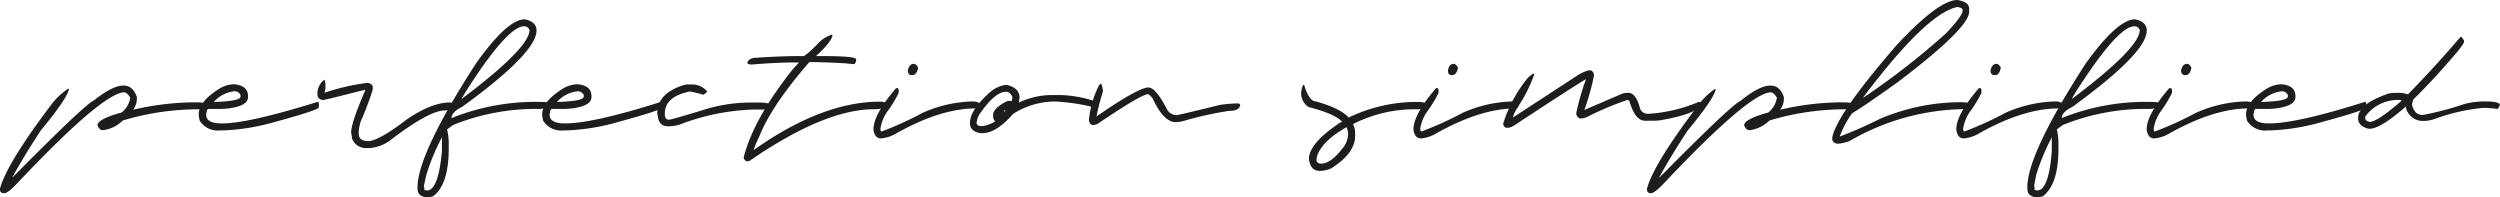 <svg xmlns="http://www.w3.org/2000/svg" viewBox="0 0 336.67 26.59"><defs><style>.cls-1{fill:#1d1d1b;}</style></defs><g id="Layer_2" data-name="Layer 2"><g id="Layer_1-2" data-name="Layer 1"><path class="cls-1" d="M16.55,11.53h.14c.79,0,1.36.5,1.74,1.51v.29a2.4,2.4,0,0,1-.51,1.45,37.47,37.47,0,0,1,8-1h.43c1,0,1.45.12,1.45.29v.14a.83.83,0,0,1-.79.51,35.36,35.36,0,0,0-10.48,1.51,4.52,4.52,0,0,1-2.68,1.3c-.31,0-.55-.21-.72-.65,0-.56,1.08-1.14,3.25-1.73a3.12,3.12,0,0,0,1.16-2q-.43-.72-.87-.72-3,.24-14.24,12.14c-.93,1-1.54,1.44-1.8,1.44H.51a.45.45,0,0,1-.51-.5V25.4Q.9,22,7.15,13.77a10.23,10.23,0,0,1,2-1.81h.14q-.18,1.23-3.76,5.56-2.16,3.26-3.83,6.29v.07q9.67-9.78,10.91-10.33C14.3,12.2,15.62,11.53,16.55,11.53Z"/><path class="cls-1" d="M31.45,11.35h.15q1.8.2,1.8,1.59v.14c0,.78-.86,1.29-2.6,1.52a12.44,12.44,0,0,1-1.37.07H28.06c-.14,0-.23.24-.29.72v.07c0,.78.7,1.16,2.09,1.16,2.5,0,6.78-1,12.87-2.89h.14l.07.15v.57q0,.36-5.85,1.95a29.17,29.17,0,0,1-6.94,1.16h-.5a2.86,2.86,0,0,1-2.75-1.3,3.68,3.68,0,0,1-.14-.87q0-1.7,2.81-3.47A4,4,0,0,1,31.45,11.35Zm-2.67,2.38h.14c2.32-.08,3.47-.32,3.47-.72v-.22a.9.9,0,0,0-.86-.5A4.44,4.44,0,0,0,28.78,13.73Z"/><path class="cls-1" d="M43.68,10.73a1.75,1.75,0,0,1,.15.8v.14a1.78,1.78,0,0,1-.15.8h.08a29.37,29.37,0,0,1,5.63-1.3.83.83,0,0,1,.8.43v.5a41.32,41.32,0,0,1-1.59,4.2,5.08,5.08,0,0,0-.29,1.51V18c0,.67.43,1,1.3,1s2.69-1,5.13-2.89q3.38-2.31,5.85-2.31c.25,0,.37.14.37.29,0,.53-.41.79-1.23.79-1.36.09-3.68,1.36-6.94,3.83a5.38,5.38,0,0,1-3,1.23h-.36a2,2,0,0,1-2-1.23l-.14-.87c0-.86.62-2.74,1.88-5.63V12.1H49.1q-5.41,1.38-5.63,1.38c-.48-.11-.72-.35-.72-.73v-.36A2.39,2.39,0,0,1,43.68,10.73Z"/><path class="cls-1" d="M70.66,2.6c1.06.21,1.59.71,1.59,1.52q0,3-10,10.26c-1,.5-1.44,1-1.44,1.52A30.35,30.35,0,0,1,73,13.73c.68,0,1,.11,1,.22q-.27.72-1.44.72A29.71,29.71,0,0,0,61,16.84l-.79.58a8.43,8.43,0,0,1,.22,1.95V20q0,4.85-2.1,6.43a3.11,3.11,0,0,1-.87.14c-.82-.08-1.23-.47-1.23-1.15V25q.22-4.62,7.88-16.47Q68.32,2.61,70.66,2.6ZM57.07,25.08l.07.14v.36l.37.07c1,0,1.68-1.75,2-5.27V18.5a28.47,28.47,0,0,0-2.1,5.06ZM62.2,13.22v.08q9.1-6.85,9.11-9.25a.75.75,0,0,0-.73-.51q-2.22,0-7.73,8.6Z"/><path class="cls-1" d="M77.7,11.35h.15q1.8.2,1.8,1.59v.14c0,.78-.86,1.29-2.6,1.52a12.44,12.44,0,0,1-1.37.07H74.31c-.13,0-.23.24-.29.72v.07c0,.78.7,1.16,2.09,1.16q3.75,0,12.87-2.89h.14l.07.15v.57q0,.36-5.85,1.95a29.17,29.17,0,0,1-6.94,1.16h-.5a2.86,2.86,0,0,1-2.75-1.3,4.29,4.29,0,0,1-.14-.87q0-1.7,2.81-3.47A4,4,0,0,1,77.7,11.35ZM75,13.73h.14c2.32-.08,3.47-.32,3.47-.72v-.22a.9.9,0,0,0-.86-.5A4.44,4.44,0,0,0,75,13.73Z"/><path class="cls-1" d="M92.84,11.38H93a2.64,2.64,0,0,1,2.24.94c0,.06-.17.21-.51.43h-.07a14,14,0,0,0-1.74-.43c-2.26.45-3.39,1.43-3.39,3v.08c0,.48.19.72.58.72.19,0,1.88-.48,5.05-1.45a20.89,20.89,0,0,1,5.79-.86h1.59c.86.06,1.3.18,1.3.36-.33.38-.62.58-.87.58h-1.37a30.05,30.05,0,0,0-10,2A4.81,4.81,0,0,1,90.1,17h-.22c-.75,0-1.18-.46-1.3-1.37l-.07-.37q0-2.61,3.39-3.75A2.33,2.33,0,0,1,92.84,11.38Z"/><path class="cls-1" d="M112.05,4.66s0,.07.07.07c-.11.64-.85,1.58-2.24,2.82h.8c3.08,0,4.62.15,4.62.44s-.12.65-.36.65c-1.18-.15-3.16-.24-5.93-.29-3.43,3.92-5.69,7.3-6.79,10.11a10.81,10.81,0,0,0-.72,1.74q9.23-6.51,17-6.51c.58,0,.87.12.87.29,0,.49-.55.73-1.66.73q-6.7,0-16.84,7h-.36a.63.63,0,0,1-.36-.51q1.33-5.24,6.65-11.92s.3-.3.79-.87h-.29q-2.86,0-6.14.29c-.34-.05-.51-.12-.51-.22V8.42c.16-.43.59-.65,1.3-.65,2.24-.15,4.15-.22,5.71-.22h.51c.23,0,1-.65,2.24-1.95A4.47,4.47,0,0,1,112.05,4.66Z"/><path class="cls-1" d="M120.74,11.85h.07c.07,0,.15.07.22.22v.43a16.38,16.38,0,0,1-1.59,2.6,5.54,5.54,0,0,0-.87,2.17v.07c0,.24.06.37.15.37a45.65,45.65,0,0,0,5.56-2.53,17.6,17.6,0,0,1,6.58-1.52c.67,0,1,.13,1,.29-.07.43-.22.65-.44.65q-4.82,0-10.91,3.47a4.73,4.73,0,0,1-1.88.57c-.54,0-.88-.38-1-1.15v-.07q0-2,3-5.5Zm2.31-3.25h.15c.28.2.43.4.43.58-.12.62-.39.94-.8.94s-.57-.22-.57-.65C122.39,8.89,122.65,8.6,123.05,8.6Z"/><path class="cls-1" d="M135.5,11.42c1.2.26,1.8.84,1.8,1.73a4.84,4.84,0,0,0-.07.65,10.49,10.49,0,0,1,4.41-1h1.08a15.7,15.7,0,0,1,4.63.8c.14.1.22.18.22.21v.08c-.23.33-.4.5-.51.5a26.7,26.7,0,0,0-4.91-.72,10.59,10.59,0,0,0-5.71,1.66q-2.26,2.59-4.12,2.6H132c-.92-.17-1.38-.62-1.38-1.37,0-1.17.9-2.54,2.68-4.12A4.14,4.14,0,0,1,135.5,11.42Zm-4,5.13a.54.54,0,0,0,.58.43h.29a4.38,4.38,0,0,0,1.66-.65.89.89,0,0,1-.29-.58v-.29c0-.58.61-1.19,1.81-1.8a.7.7,0,0,1,.36-.07h.36l.07-.51c-.2-.48-.49-.72-.86-.72q-1.51,0-3.62,3.1A2.85,2.85,0,0,0,131.52,16.55Zm3.69-1.66V15h.14l.08-.15A.59.59,0,0,1,135.21,14.89Z"/><path class="cls-1" d="M148.23,11.27c.11,0,.21.29.29.87v.22a32.54,32.54,0,0,0-.86,3.32c3.77-2.6,6.1-3.9,7-3.9.66,0,1.5,1,2.53,3a1.49,1.49,0,0,0,1.22.73q.26,0,5.86-1.38a19.28,19.28,0,0,1,2.45-.21h.08l.21.14c0,.58-.5.87-1.51.87a47.6,47.6,0,0,0-6.15,1.37,4.65,4.65,0,0,1-1,.15c-1.11,0-2.14-1.06-3.11-3.18-.31-.38-.52-.57-.65-.58-.57,0-2.84,1.32-6.79,4a2.49,2.49,0,0,1-.58.15c-.33,0-.53-.24-.57-.72A12.9,12.9,0,0,1,148,11.49Z"/><path class="cls-1" d="M175.62,11.42c.44,1.49,1,2.24,1.59,2.24,2.22.62,3.69,1.35,4.41,2.17a21.11,21.11,0,0,1,9.61-2.1,4.55,4.55,0,0,1,.8.15V14c0,.48-.44.72-1.3.72a18.09,18.09,0,0,0-8.53,2,2.4,2.4,0,0,1,.29,1.16v.43q0,2.31-3.18,4.34a3.7,3.7,0,0,1-1.52.36h-.07c-.83,0-1.31-.53-1.45-1.59q0-2.07,4-4.77a.94.94,0,0,1,.43-.22v-.07q-.87-1-4.48-1.95a2.22,2.22,0,0,1-1-1.81C175.29,11.8,175.43,11.42,175.62,11.42Zm1.67,10.26a.64.64,0,0,0,.57.36c1,0,2-.79,3.18-2.38a3.18,3.18,0,0,0,.51-1.67,2.3,2.3,0,0,0-.22-.86q-3.36,1.9-4,4Z"/><path class="cls-1" d="M193.44,11.85h.07c.07,0,.14.07.22.22v.43a16.38,16.38,0,0,1-1.59,2.6,5.54,5.54,0,0,0-.87,2.17v.07c0,.24.06.37.14.37A44.55,44.55,0,0,0,197,15.18a17.6,17.6,0,0,1,6.58-1.52c.67,0,1,.13,1,.29-.08.43-.22.65-.44.65q-4.81,0-10.91,3.47a4.73,4.73,0,0,1-1.88.57c-.54,0-.88-.38-1-1.15v-.07q0-2,3-5.5Zm2.31-3.25h.15c.28.2.43.4.43.58-.12.62-.39.94-.8.94S195,9.9,195,9.47C195.09,8.89,195.35,8.6,195.75,8.6Z"/><path class="cls-1" d="M213.94,9.47h.29a.73.73,0,0,1,.43.65v.07a32.84,32.84,0,0,1-1.3,4.62l5.21-2.24a4.68,4.68,0,0,1,.65-.07h.07c.69,0,1.22.72,1.59,2.17a1.1,1.1,0,0,0,1,.65h.22a20.83,20.83,0,0,0,6.65-1.59h.14q.15,0,.15.15v.43q-1.14,1.15-5.42,1.88a7.08,7.08,0,0,1-1.16.07h-.94q-1.32,0-2.1-2.67l-.21-.15a41.5,41.5,0,0,0-5.64,2.39,6.67,6.67,0,0,1-.72.14.73.73,0,0,1-.58-.72,32.18,32.18,0,0,1,1.3-4.55h-.07q-2,1.2-9.61,6.21a1.85,1.85,0,0,1-.73.29h-.36a.6.6,0,0,1-.36-.58,18.38,18.38,0,0,1,3.25-6.07,5.06,5.06,0,0,1,.8-.65l.14.07a19.3,19.3,0,0,1-2.31,4.56,4.78,4.78,0,0,0-.58,1.3l8.75-5.71A5.9,5.9,0,0,1,213.94,9.47Z"/><path class="cls-1" d="M238.35,11.53h.14c.79,0,1.36.5,1.74,1.51v.29a2.4,2.4,0,0,1-.51,1.45,37.47,37.47,0,0,1,7.95-1h.44c1,0,1.44.12,1.44.29v.14a.83.83,0,0,1-.79.51,35.36,35.36,0,0,0-10.48,1.51,4.52,4.52,0,0,1-2.68,1.3c-.31,0-.55-.21-.72-.65,0-.56,1.09-1.14,3.25-1.73a3.12,3.12,0,0,0,1.16-2q-.43-.72-.87-.72-3,.24-14.23,12.14c-.94,1-1.55,1.44-1.81,1.44h-.07a.45.45,0,0,1-.51-.5V25.4Q222.7,22,229,13.77A10,10,0,0,1,230.91,12h.14q-.18,1.23-3.76,5.56-2.16,3.26-3.83,6.29v.07q9.67-9.78,10.92-10.33C236.1,12.2,237.42,11.53,238.35,11.53Z"/><path class="cls-1" d="M263.59,0c1.06.17,1.59.55,1.59,1.16v.43q0,2.19-9.61,9.47c-2.91,2.08-4.95,3.48-6.15,4.19a13.32,13.32,0,0,0-1.66,3.11h.07A57.3,57.3,0,0,0,253.18,16a28.09,28.09,0,0,1,11-2.24,12.15,12.15,0,0,1,1.3.15v.21c-.16.39-.54.58-1.16.58A31.48,31.48,0,0,0,249.06,19a5.86,5.86,0,0,1-1.59.36c-.48-.08-.72-.29-.72-.65V18.5q.62-3.15,8.67-12.43Q261.09,0,263.59,0ZM250.94,13.08v.07a100.66,100.66,0,0,0,11.13-8.67c1.49-1.56,2.24-2.6,2.24-3.11,0-.21-.24-.36-.72-.43Q259.44,1.8,250.94,13.08Z"/><path class="cls-1" d="M266.55,11.85h.07c.08,0,.15.07.22.22v.43a16.38,16.38,0,0,1-1.59,2.6,5.54,5.54,0,0,0-.87,2.17v.07c0,.24.06.37.15.37a44.87,44.87,0,0,0,5.56-2.53,17.64,17.64,0,0,1,6.58-1.52c.67,0,1,.13,1,.29-.07.43-.22.65-.43.65q-4.83,0-10.91,3.47a4.82,4.82,0,0,1-1.88.57c-.55,0-.88-.38-1-1.15v-.07q0-2,3-5.5Zm2.31-3.25H269c.29.2.43.4.43.58-.12.62-.38.94-.79.94s-.58-.22-.58-.65C268.2,8.89,268.47,8.6,268.86,8.6Z"/><path class="cls-1" d="M287.51,2.6c1.06.21,1.59.71,1.59,1.52q0,3-10,10.26c-1,.5-1.45,1-1.45,1.52a30.35,30.35,0,0,1,12.21-2.17c.68,0,1,.11,1,.22-.17.48-.66.72-1.44.72a29.71,29.71,0,0,0-11.64,2.17l-.79.58a8.43,8.43,0,0,1,.22,1.95V20q0,4.85-2.1,6.43a3.11,3.11,0,0,1-.87.14c-.81-.08-1.22-.47-1.22-1.15V25q.21-4.62,7.87-16.47Q285.17,2.61,287.51,2.6ZM273.92,25.08l.07.14v.36l.37.07c1,0,1.68-1.75,1.95-5.27V18.5a28.47,28.47,0,0,0-2.1,5.06Zm5.13-11.86v.08q9.1-6.85,9.11-9.25a.75.75,0,0,0-.72-.51q-2.22,0-7.74,8.6Z"/><path class="cls-1" d="M292.21,11.85h.07c.07,0,.14.07.22.22v.43a16.38,16.38,0,0,1-1.59,2.6,5.54,5.54,0,0,0-.87,2.17v.07c0,.24.06.37.14.37a45.32,45.32,0,0,0,5.57-2.53,17.59,17.59,0,0,1,6.57-1.52c.68,0,1,.13,1,.29-.08.43-.22.65-.44.65q-4.81,0-10.91,3.47a4.77,4.77,0,0,1-1.88.57c-.54,0-.88-.38-1-1.15v-.07q0-2,3-5.5Zm2.31-3.25h.14c.29.2.44.4.44.58-.12.62-.39.94-.8.94s-.58-.22-.58-.65C293.86,8.89,294.12,8.6,294.52,8.6Z"/><path class="cls-1" d="M307.16,11.35h.15c1.2.13,1.81.66,1.81,1.59v.14c0,.78-.87,1.29-2.61,1.52a12.44,12.44,0,0,1-1.37.07h-1.37c-.13,0-.23.24-.29.72v.07c0,.78.7,1.16,2.09,1.16q3.75,0,12.87-2.89h.14l.07.15v.57q0,.36-5.85,1.95a29.09,29.09,0,0,1-6.94,1.16h-.5a2.86,2.86,0,0,1-2.75-1.3,4.29,4.29,0,0,1-.14-.87q0-1.7,2.82-3.47A4,4,0,0,1,307.16,11.35Zm-2.67,2.38h.15c2.31-.08,3.46-.32,3.46-.72v-.22a.89.89,0,0,0-.86-.5A4.44,4.44,0,0,0,304.49,13.73Z"/><path class="cls-1" d="M331.54,5a1.28,1.28,0,0,0,.29.44V5.6c0,.28-.77,1.27-2.32,3q-1.9,2.2-4.41,4.7c-.08,0-.18.27-.28.8.22.91.68,1.37,1.37,1.37h.14a40.45,40.45,0,0,0,5.5-1.45,10.63,10.63,0,0,1,2.89-.36c1.19,0,1.84.15,1.95.44q-.21.54-.36.57a14.2,14.2,0,0,0-1.59-.14h-.37A26.34,26.34,0,0,0,327.92,16a4.67,4.67,0,0,1-1.66.29A2.32,2.32,0,0,1,324,14.49v-.15c-2.28,2-3.91,3-4.91,3H319c-1-.23-1.44-.71-1.44-1.45,0-1.27,1.39-2.38,4.19-3.32a8.54,8.54,0,0,1,1-.07h.43a4,4,0,0,1,1.09.21q3.52-3.59,7.08-7.73Zm-13,11.06c0,.12.19.24.58.36q1,0,4.26-2.82v-.14H323a5.45,5.45,0,0,0-4.48,2.24Z"/></g></g></svg>